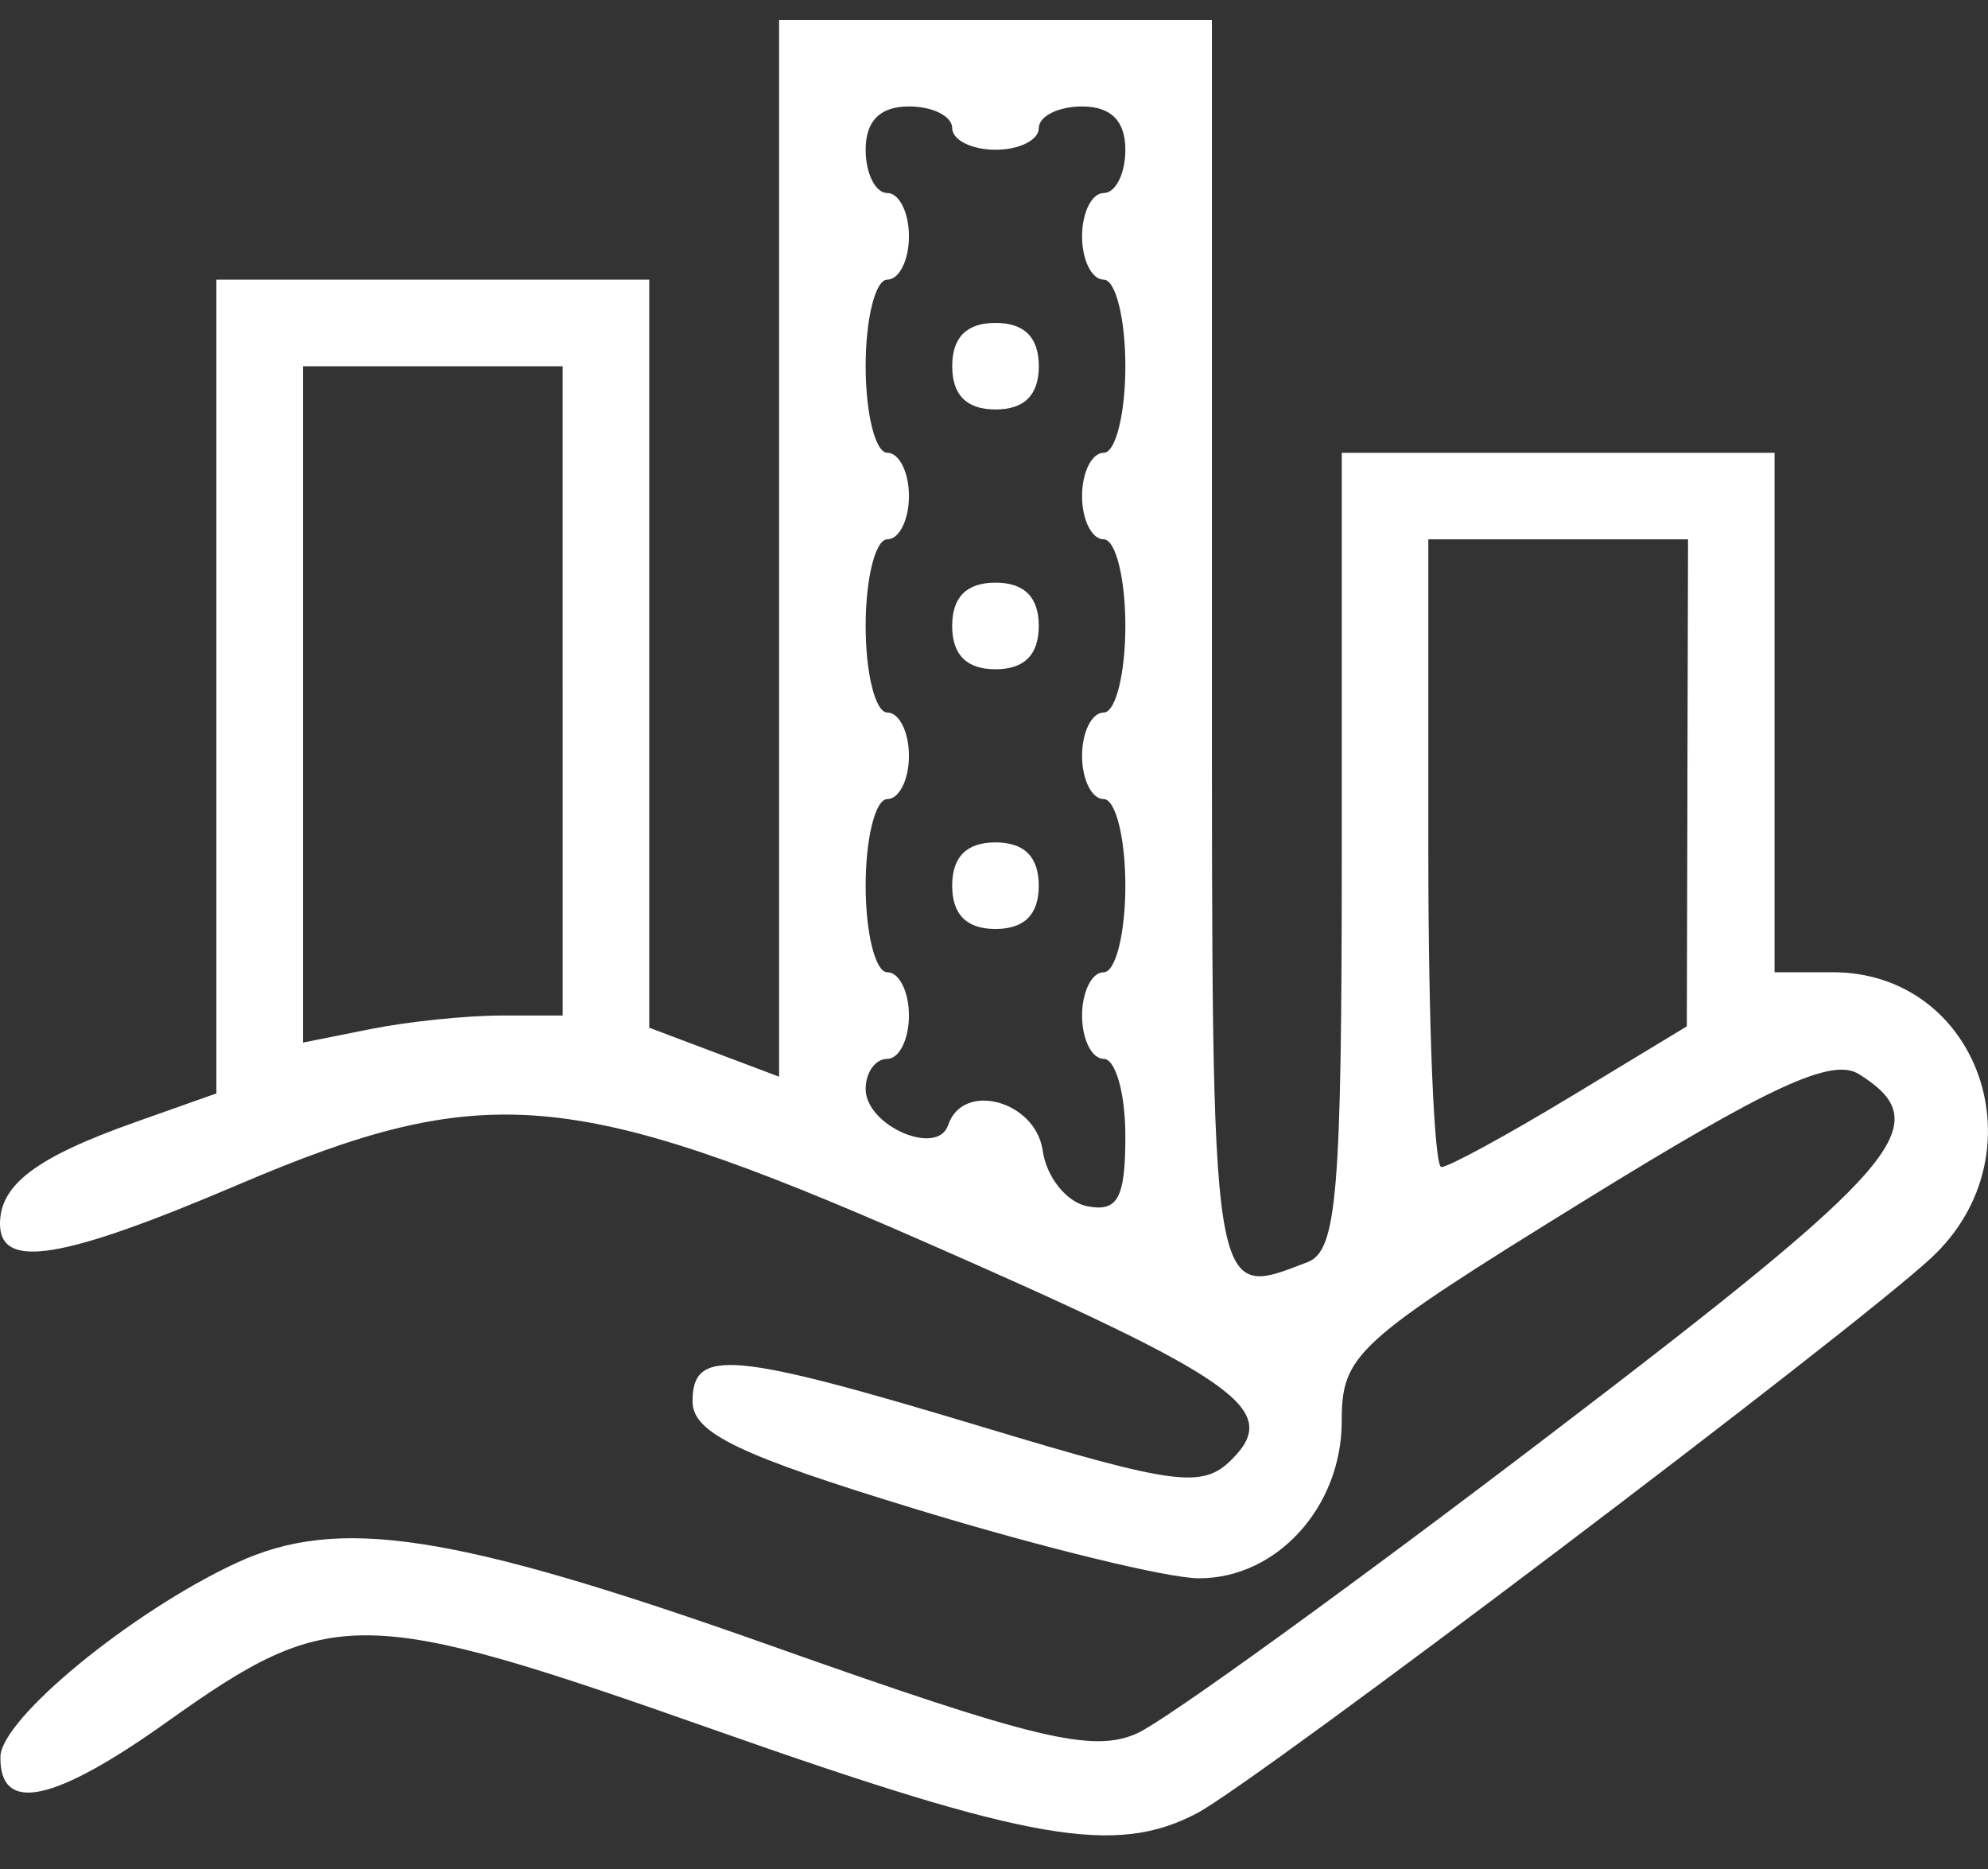 <svg width="50" height="47" fill="none" xmlns="http://www.w3.org/2000/svg"><rect width="100%" height="100%" fill="#333333" stroke="none"/><path fill-rule="evenodd" clip-rule="evenodd" d="M19.595 13.788v13.288l-1.633-.616-1.633-.616V7.032H5.443v20.464l-2.041.723C.917 29.1 0 29.788 0 30.775c0 1.161 1.568.903 5.998-.987 6.14-2.62 8.389-2.438 17.124 1.384 8.039 3.518 9.114 4.274 7.858 5.53-.734.735-1.406.648-6.24-.81-6.358-1.916-7.322-2.002-7.322-.65 0 .792 1.166 1.353 5.662 2.722 3.114.95 6.298 1.726 7.076 1.726 1.96 0 3.59-1.796 3.59-3.953 0-1.674.348-1.99 6.07-5.525 4.705-2.907 6.264-3.626 6.94-3.2 2.004 1.262 1.139 2.27-7.814 9.097-4.957 3.78-9.608 7.144-10.333 7.475-1.112.507-2.559.161-9.192-2.191-8.01-2.84-10.897-3.288-13.478-2.087C3.293 40.538.023 43.226.01 44.18c-.017 1.44 1.338 1.153 4.206-.89 4.106-2.925 4.883-2.914 13.688.19 8.01 2.823 10.154 3.195 12.204 2.116 1.515-.799 16.484-12.12 18.47-13.969 2.792-2.6 1.209-7.178-2.484-7.178h-1.462V11.386H33.747v10.012c0 8.627-.12 10.057-.861 10.341-2.45.94-2.405 1.227-2.405-15.454V.5H19.595v13.288zm4.354-10.566c0 .299.49.544 1.089.544s1.089-.245 1.089-.544c0-.3.49-.545 1.088-.545.726 0 1.089.363 1.089 1.089 0 .599-.245 1.088-.544 1.088-.3 0-.545.49-.545 1.089s.245 1.089.544 1.089c.3 0 .545.98.545 2.177s-.245 2.177-.544 2.177c-.3 0-.545.49-.545 1.089 0 .598.245 1.088.544 1.088.3 0 .545.98.545 2.178 0 1.197-.245 2.177-.544 2.177-.3 0-.545.49-.545 1.088 0 .6.245 1.089.544 1.089.3 0 .545.98.545 2.177 0 1.198-.245 2.177-.544 2.177-.3 0-.545.49-.545 1.089s.245 1.089.544 1.089c.3 0 .545.875.545 1.944 0 1.56-.19 1.91-.953 1.764-.523-.1-1.03-.73-1.126-1.4-.179-1.255-2.008-1.75-2.377-.644-.268.806-2.076.017-2.076-.906 0-.417.245-.758.545-.758.299 0 .544-.49.544-1.089s-.245-1.089-.544-1.089c-.3 0-.545-.98-.545-2.177s.245-2.177.545-2.177c.299 0 .544-.49.544-1.089 0-.598-.245-1.088-.544-1.088-.3 0-.545-.98-.545-2.177 0-1.198.245-2.178.545-2.178.299 0 .544-.49.544-1.088 0-.599-.245-1.089-.544-1.089-.3 0-.545-.98-.545-2.177 0-1.198.245-2.177.545-2.177.299 0 .544-.49.544-1.089s-.245-1.089-.544-1.089c-.3 0-.545-.49-.545-1.088 0-.726.363-1.089 1.089-1.089.598 0 1.088.245 1.088.545zm0 5.987c0 .725.363 1.088 1.089 1.088s1.089-.363 1.089-1.088c0-.726-.363-1.089-1.089-1.089s-1.089.363-1.089 1.089zm-9.797 8.164v8.165h-1.565c-.86 0-2.33.153-3.266.34l-1.7.34V9.21h6.53v8.164zm28.289 2.314l-.016 6.123-2.924 1.77c-1.608.972-3.07 1.768-3.25 1.768-.18 0-.327-3.551-.327-7.892v-7.893h6.532l-.016 6.124zM23.948 15.74c0 .726.363 1.09 1.089 1.09s1.089-.364 1.089-1.09c0-.725-.363-1.088-1.089-1.088s-1.089.363-1.089 1.089zm0 6.532c0 .726.363 1.089 1.089 1.089s1.089-.363 1.089-1.089c0-.725-.363-1.088-1.089-1.088s-1.089.363-1.089 1.088z" fill="#fff"/></svg>